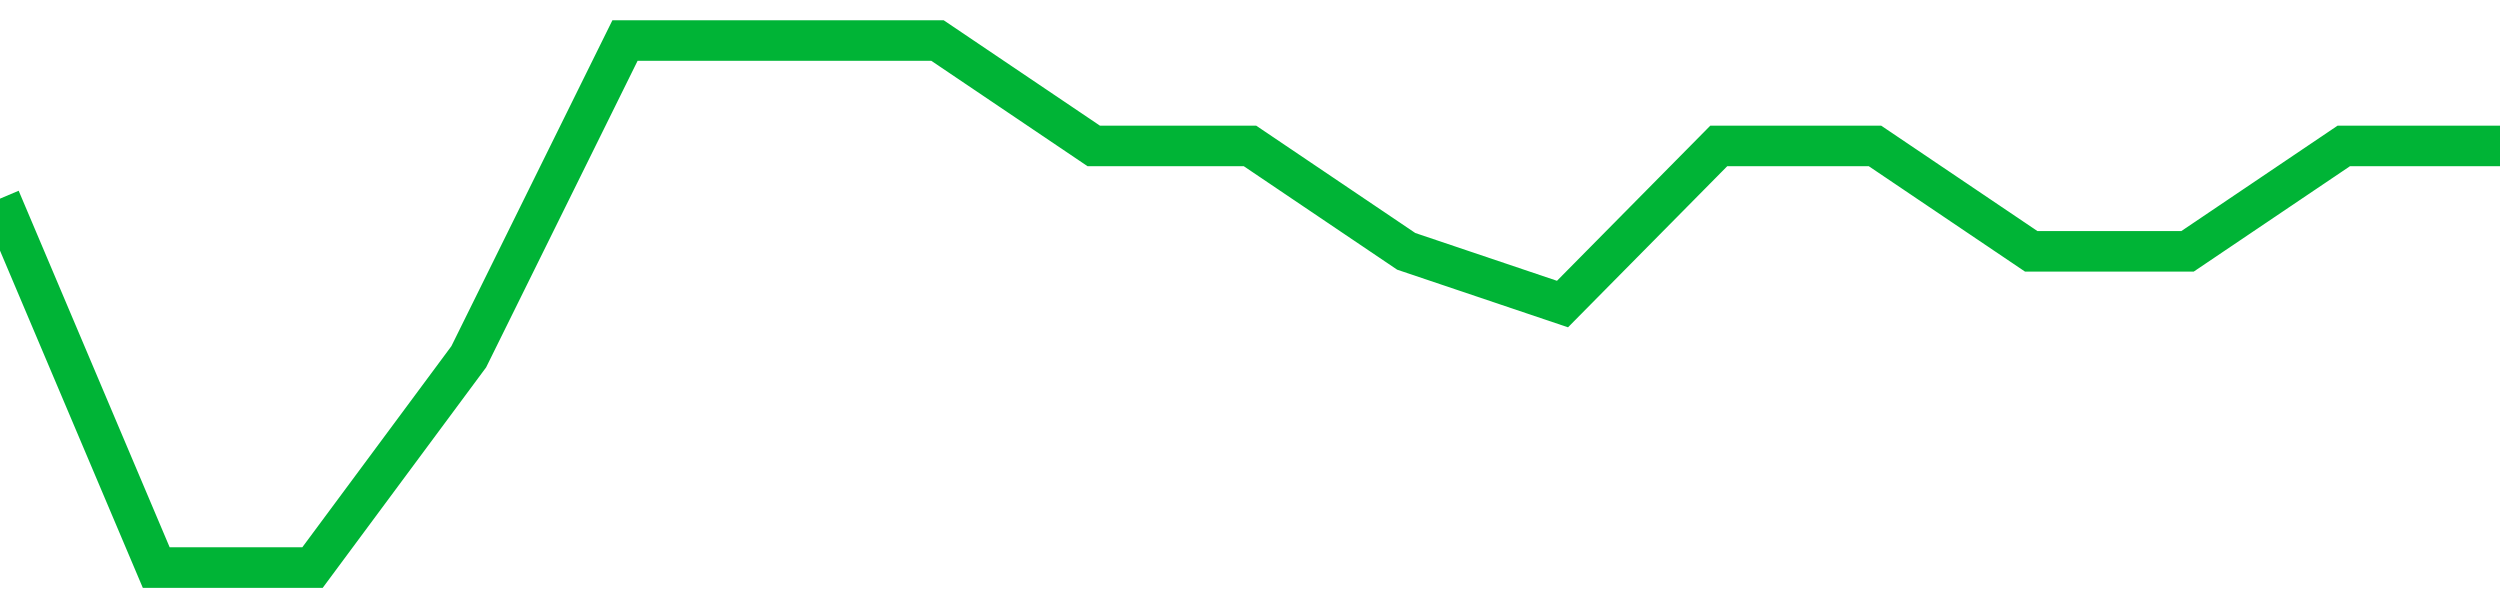<!-- Generated with https://github.com/jxxe/sparkline/ --><svg viewBox="0 0 185 45" class="sparkline" xmlns="http://www.w3.org/2000/svg"><path class="sparkline--fill" d="M 0 14.7 L 0 14.7 L 11.562 42 L 23.125 42 L 34.688 26.4 L 46.25 3 L 57.812 3 L 69.375 3 L 80.938 10.8 L 92.5 10.8 L 104.062 18.6 L 115.625 22.5 L 127.188 10.8 L 138.75 10.8 L 150.312 18.6 L 161.875 18.6 L 173.438 10.8 L 185 10.8 V 45 L 0 45 Z" stroke="none" fill="none" ></path><path class="sparkline--line" d="M 0 14.7 L 0 14.7 L 11.562 42 L 23.125 42 L 34.688 26.4 L 46.25 3 L 57.812 3 L 69.375 3 L 80.938 10.8 L 92.5 10.8 L 104.062 18.6 L 115.625 22.5 L 127.188 10.8 L 138.75 10.8 L 150.312 18.6 L 161.875 18.6 L 173.438 10.8 L 185 10.8" fill="none" stroke-width="3" stroke="#00B436" ></path></svg>